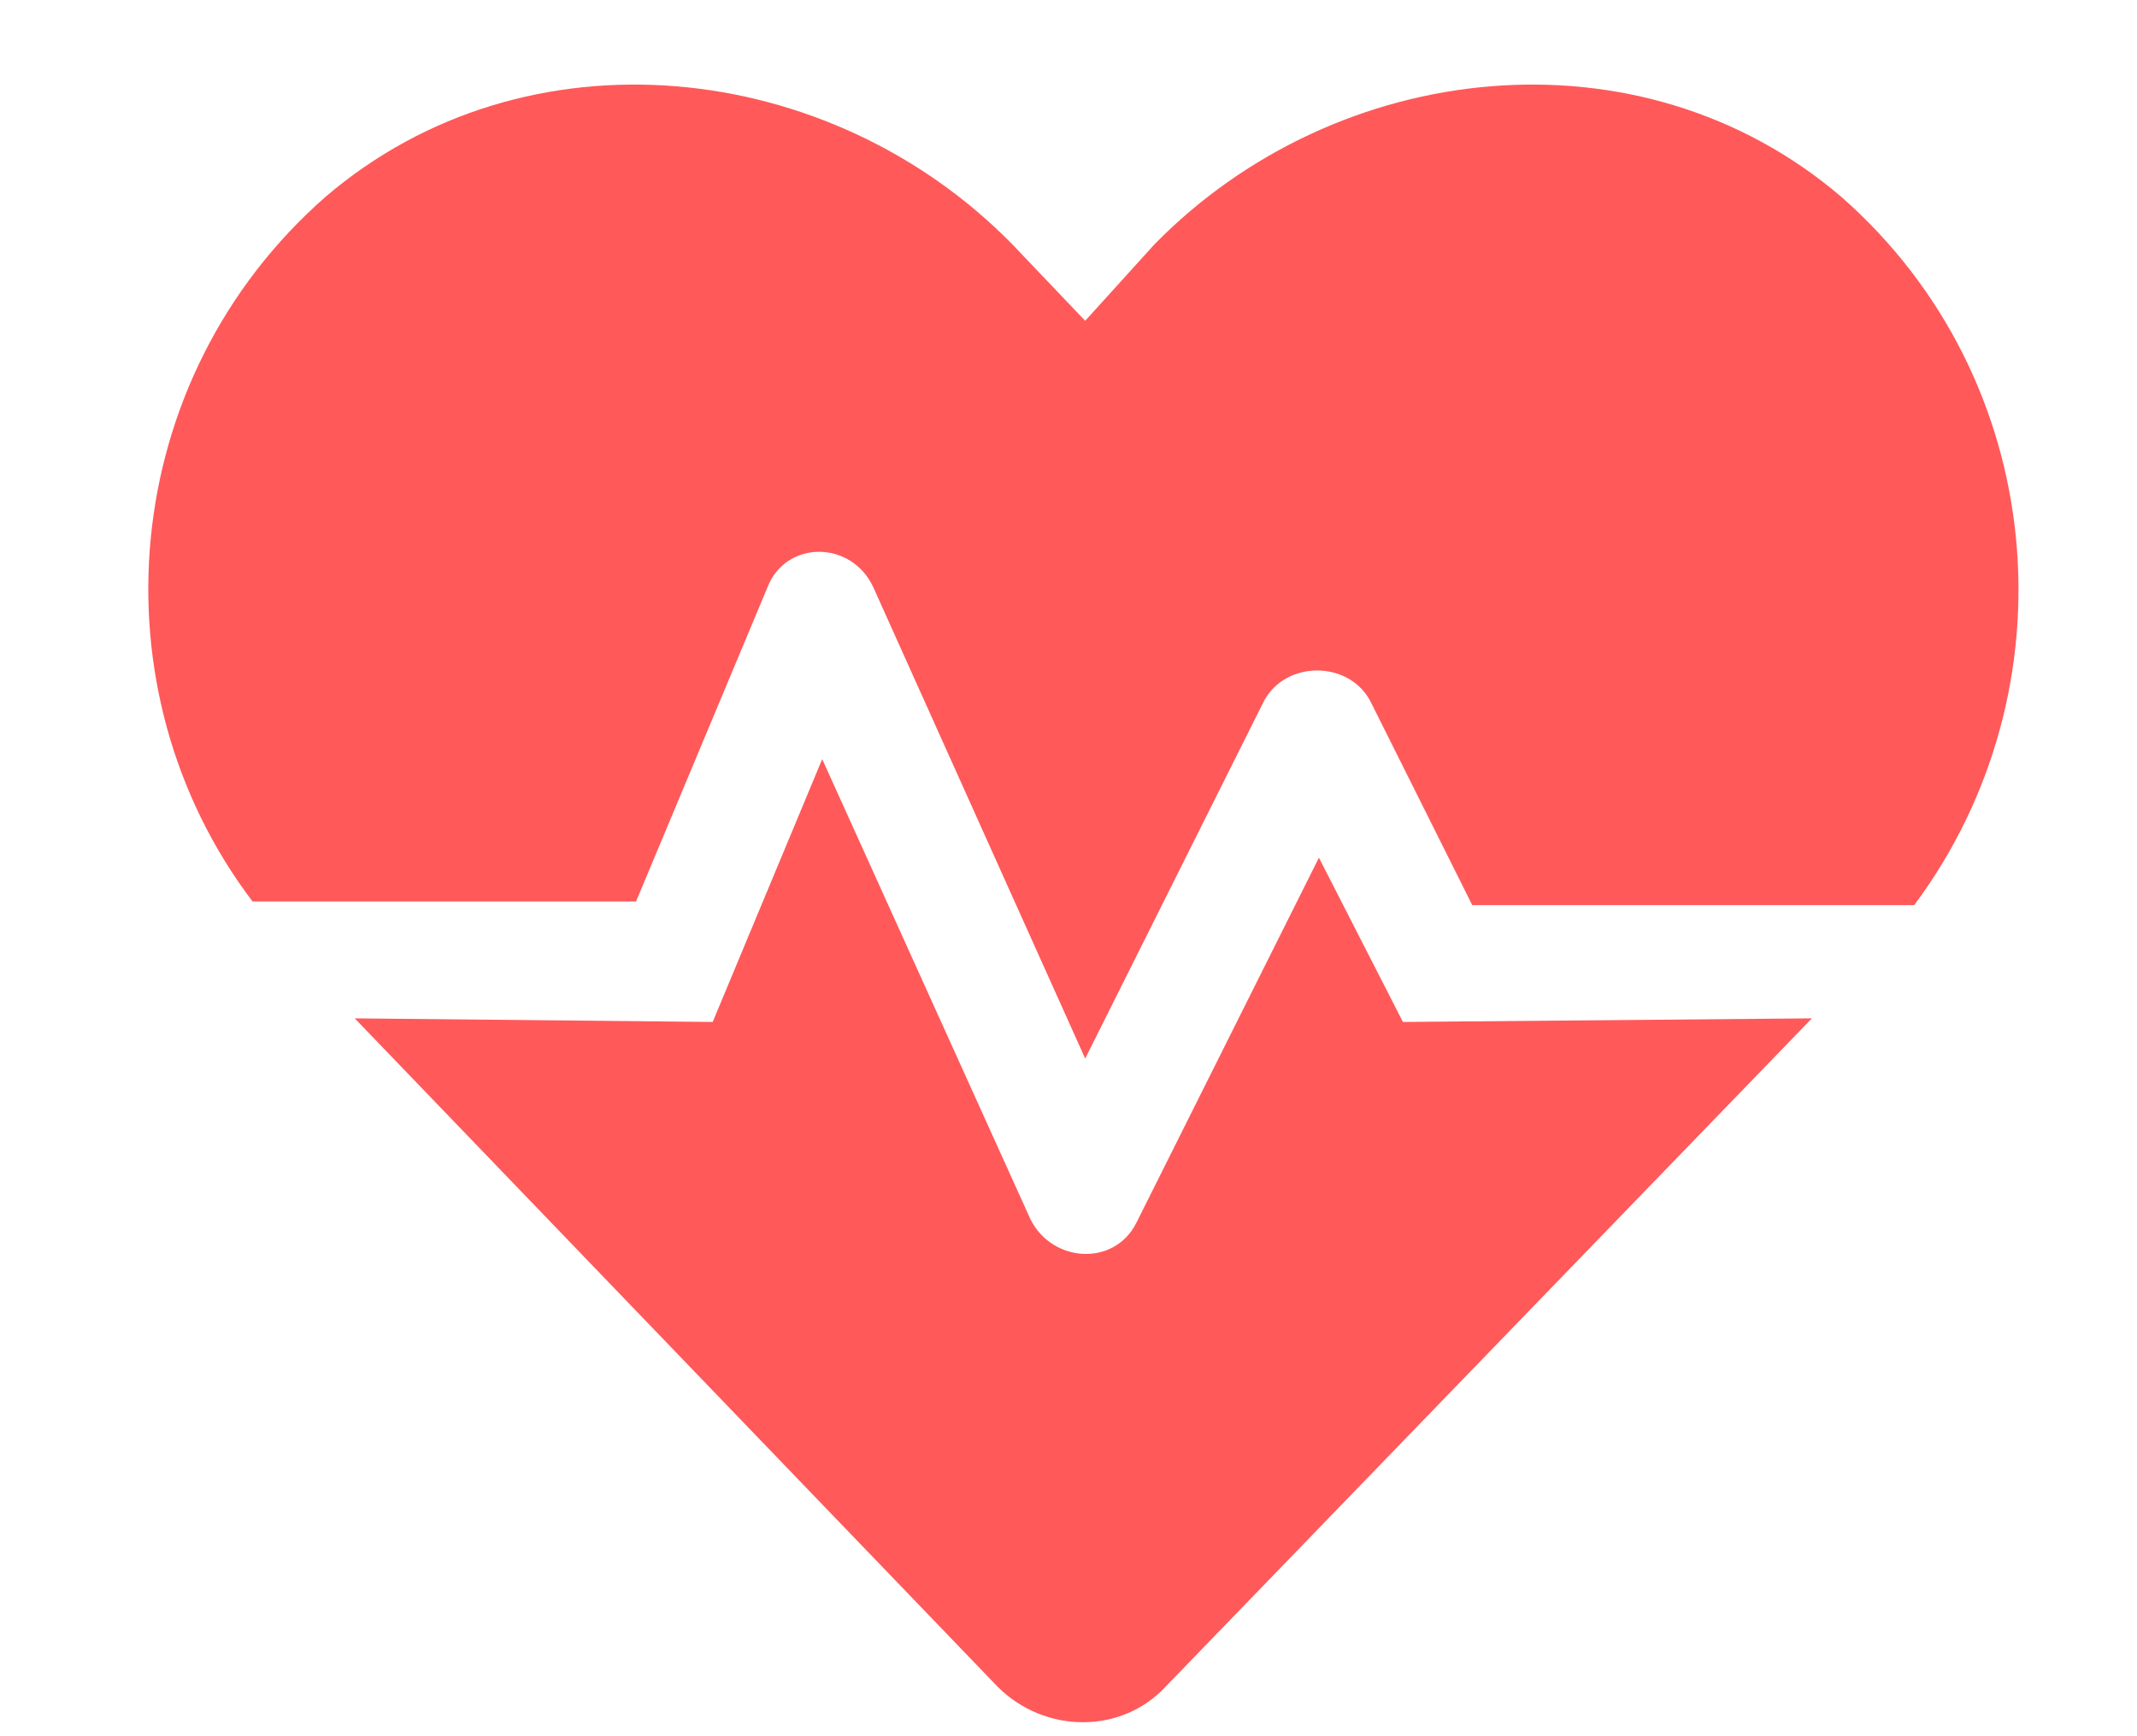 <svg width="16" height="13" viewBox="0 0 16 13" fill="none" xmlns="http://www.w3.org/2000/svg">
<path d="M9.875 6.422L10.504 7.652L13.566 7.625L8.727 12.629C8.398 12.984 7.824 12.984 7.469 12.629L2.656 7.625L5.336 7.652L6.156 5.684L7.715 9.129C7.879 9.457 8.344 9.484 8.508 9.156L9.875 6.422ZM13.785 1.473C15.344 2.84 15.535 5.164 14.332 6.777H11.023L10.258 5.246C10.094 4.945 9.629 4.945 9.465 5.246L8.125 7.926L6.539 4.398C6.375 4.043 5.883 4.043 5.746 4.398L4.762 6.75H1.891C0.688 5.164 0.879 2.84 2.438 1.473C3.941 0.188 6.211 0.434 7.578 1.828L8.125 2.402L8.645 1.828C10.012 0.434 12.281 0.188 13.785 1.473Z" fill="#FF595A"/>
</svg>
